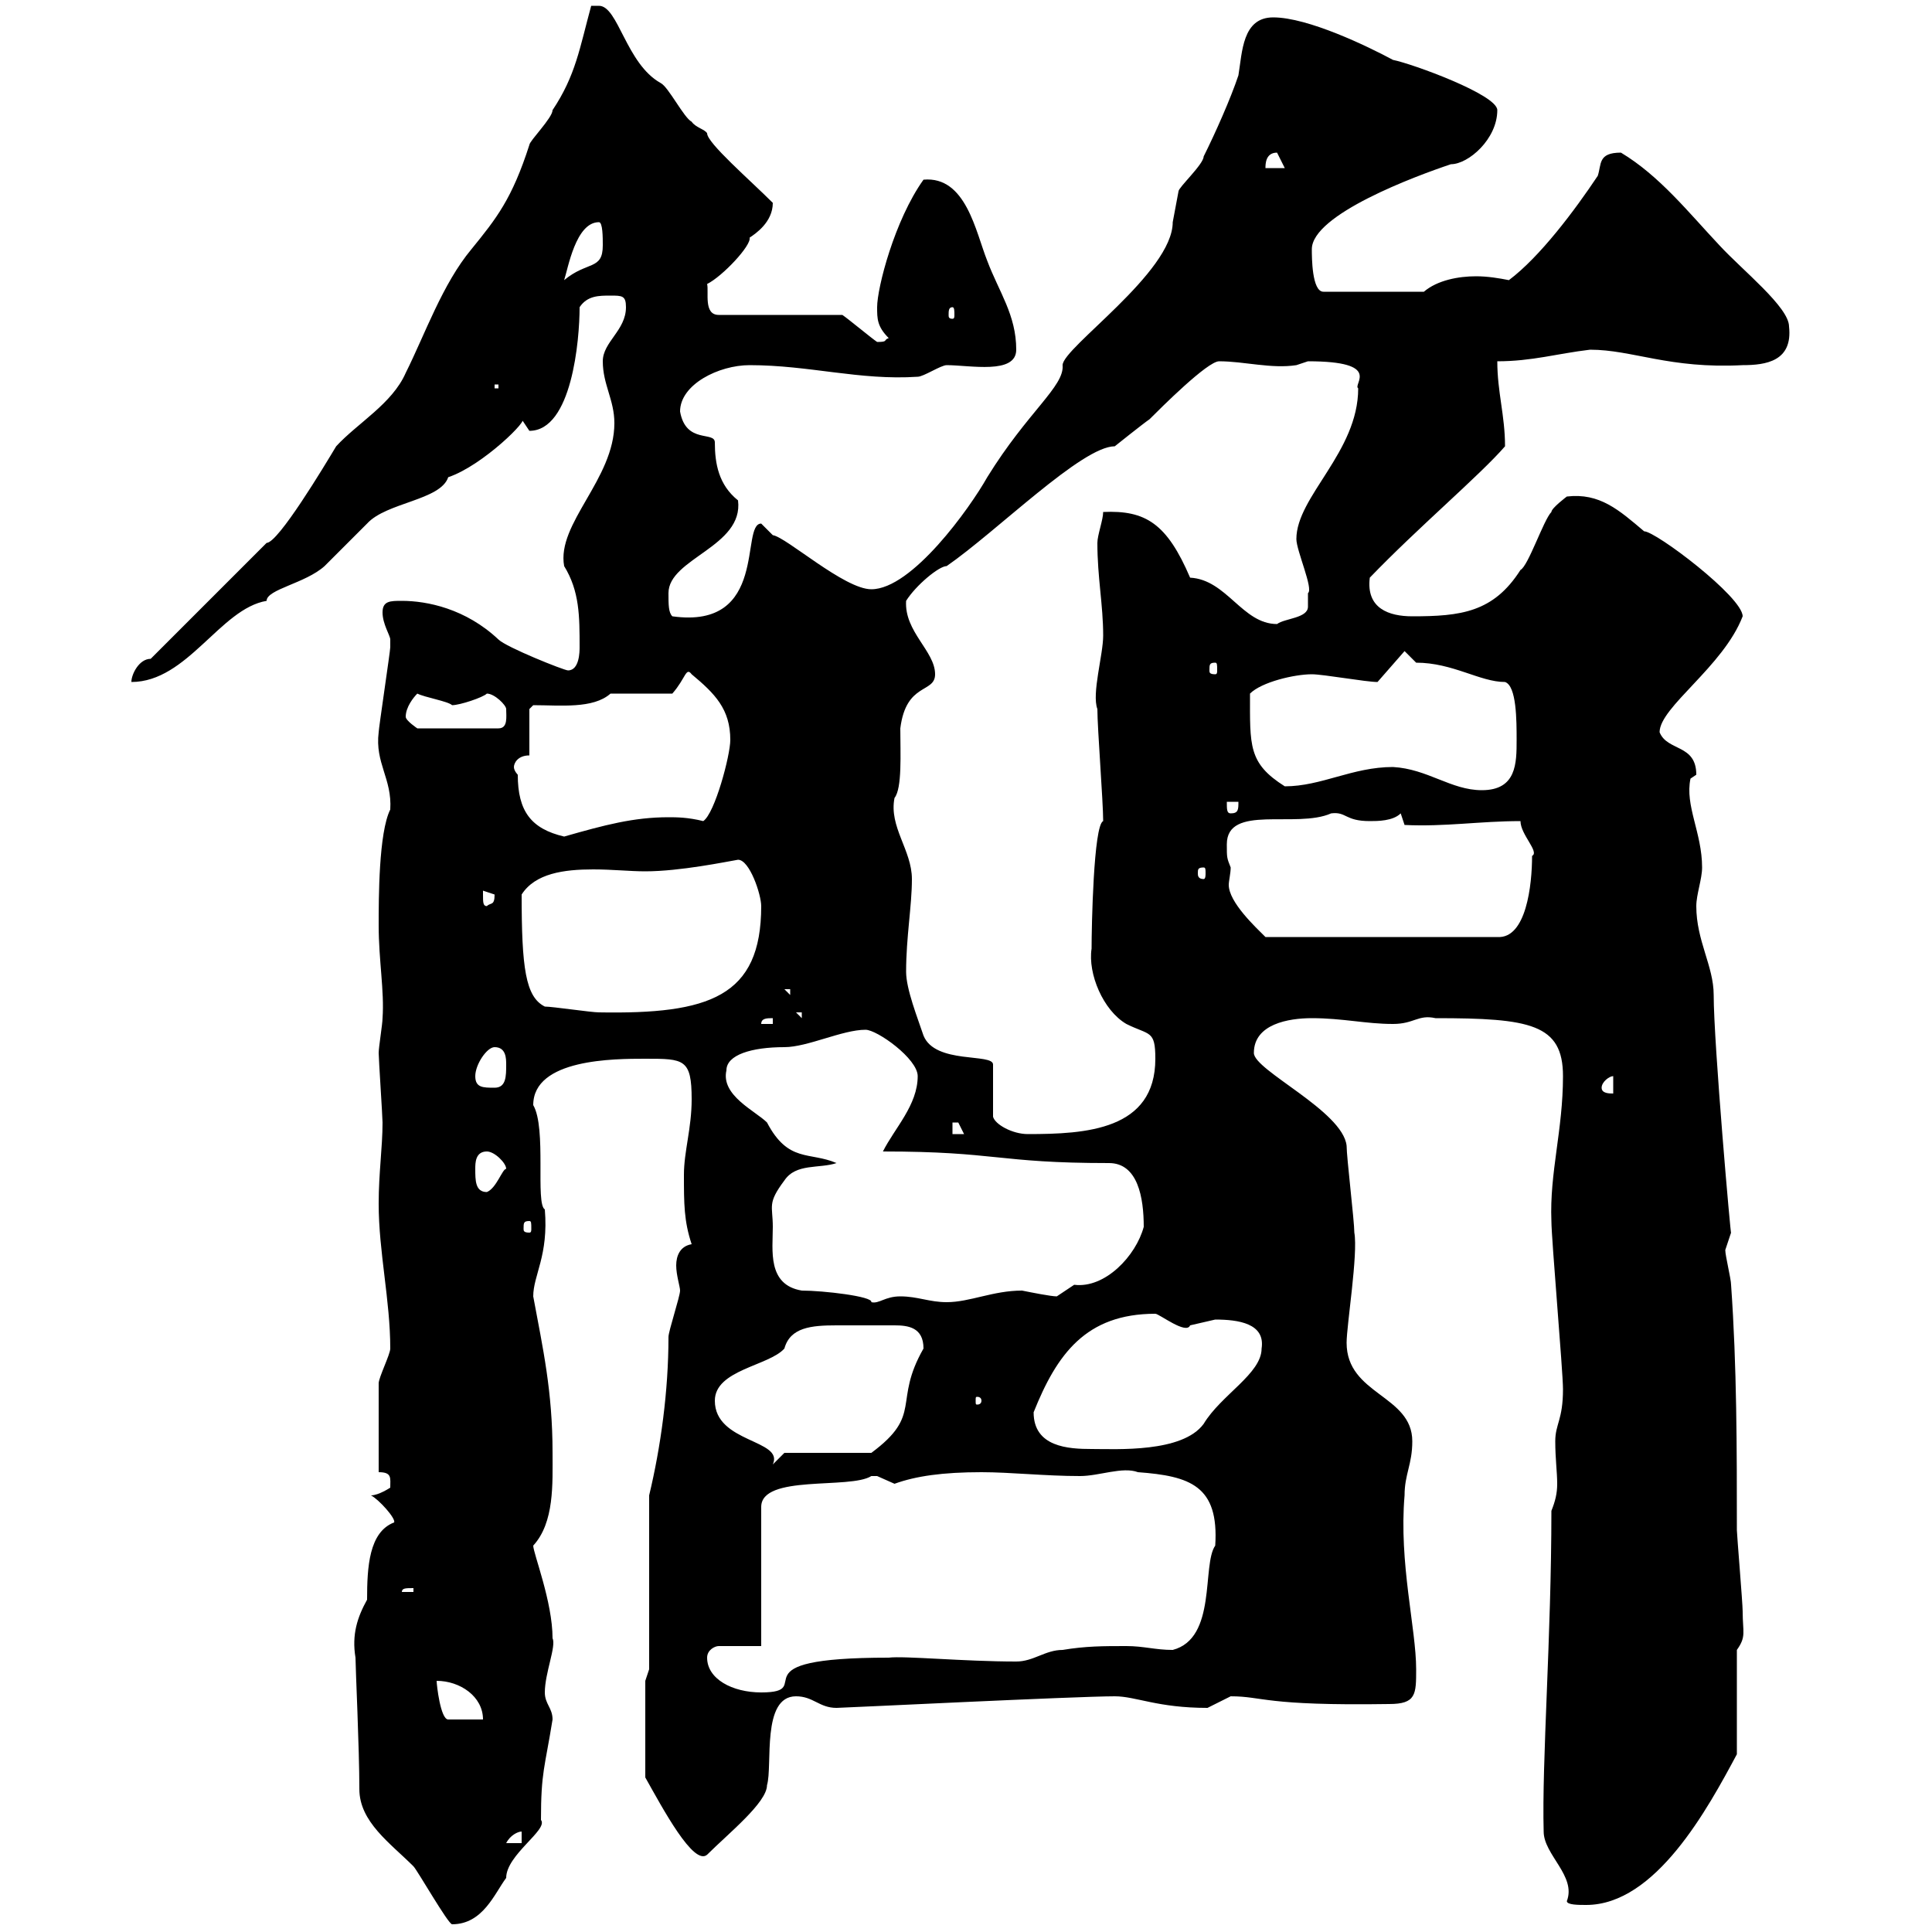 <svg xmlns="http://www.w3.org/2000/svg" xmlns:xlink="http://www.w3.org/1999/xlink" width="300" height="300"><path d="M55.80 277.80C55.80 282.90 60.60 286.20 64.20 289.80C64.80 290.40 69.60 298.80 70.20 298.80C75 298.80 76.80 294 78.60 291.60C78.60 288 85.20 284.10 84 282.60C84 275.10 84.60 274.50 85.80 267C85.80 265.20 84.60 264.60 84.60 262.80C84.60 259.80 86.40 255.60 85.80 254.40C85.80 248.70 82.80 241.20 82.80 240C86.10 236.40 85.80 230.40 85.80 225.60C85.80 216 84.30 209.40 82.80 201.30C82.80 198 85.20 195 84.60 187.80C83.10 186.90 84.90 175.20 82.80 171.60C82.80 164.40 95.40 164.40 100.20 164.40C106.20 164.40 107.40 164.40 107.40 170.70C107.40 175.20 106.20 178.80 106.20 182.40C106.20 186.90 106.20 189.60 107.40 193.20C105.60 193.50 105 195 105 196.50C105 198 105.60 199.80 105.60 200.40C105.60 201.30 103.80 206.70 103.80 207.60C103.80 216 102.60 224.70 100.80 232.20L100.80 259.20L100.20 261L100.20 276C102.90 280.80 107.70 289.80 109.80 288C113.10 284.70 119.10 279.90 119.10 277.20C120 274.20 118.20 263.40 123.60 263.40C126.30 263.40 127.20 265.20 129.90 265.20C130.80 265.20 167.10 263.40 173.10 263.40C176.40 263.40 179.70 265.20 187.50 265.20C187.50 265.20 191.10 263.40 191.10 263.40C196.20 263.40 196.20 264.90 215.70 264.60C219.90 264.60 219.90 263.10 219.90 259.20C219.90 252.90 217.20 242.70 218.10 232.20C218.10 228.90 219.30 227.40 219.30 223.80C219.30 216.60 209.10 216.60 209.10 208.50C209.10 205.80 210.90 194.70 210.30 191.40C210.30 189.60 209.10 179.70 209.10 177.90C208.50 172.50 194.70 166.20 194.70 163.50C194.70 159 200.10 158.10 203.70 158.10C208.50 158.10 212.10 159 216.30 159C219.60 159 220.20 157.50 222.90 158.10C237.60 158.10 242.70 159 242.70 167.10C242.70 175.50 240.60 182.10 240.90 189.60C240.90 192.30 242.70 213 242.70 215.70C242.70 220.50 241.50 221.10 241.50 223.80C241.50 226.50 241.80 228.60 241.80 230.40C241.80 231.90 241.50 233.10 240.90 234.60C240.90 254.10 239.40 273.60 239.70 284.40C239.70 288 244.80 291.30 243.30 295.20C243.30 295.80 245.10 295.80 246.30 295.80C257.10 295.80 265.20 280.80 269.70 272.40L269.70 256.20C271.20 254.10 270.60 253.50 270.60 250.20C270.60 249 269.70 238.20 269.70 237.60C269.70 225 269.70 212.10 268.80 199.50C268.80 198.60 267.90 195 267.90 194.10C267.90 194.10 268.80 191.40 268.80 191.40C268.80 192.60 266.10 162 266.10 154.50C266.10 150 263.40 146.10 263.40 140.70C263.40 138.90 264.30 136.50 264.30 134.70C264.30 129.30 261.60 125.10 262.50 120.90C262.50 120.90 263.40 120.30 263.40 120.30C263.40 115.50 258.90 116.70 257.70 113.70C257.70 109.80 267.60 103.50 270.60 95.70C270.60 92.70 257.10 82.50 255.30 82.50C251.40 79.20 248.40 76.50 243.30 77.10C243.30 77.10 240.90 78.90 240.90 79.50C239.70 80.70 237.30 87.90 236.10 88.50C231.90 95.10 226.80 95.70 219.30 95.70C215.70 95.70 212.10 94.50 212.70 89.70C220.20 81.90 229.80 73.80 233.70 69.30C233.70 64.50 232.50 60.90 232.50 56.10C237.90 56.10 241.80 54.90 246.90 54.30C253.50 54.30 259.20 57.30 270.60 56.70C274.20 56.70 278.40 56.10 277.80 50.70C277.80 47.70 270.60 42 267 38.10C262.20 33 257.70 27.30 251.70 23.70C248.10 23.70 248.70 25.50 248.10 27.30C244.50 32.70 239.10 39.90 234.30 43.50C232.80 43.20 231 42.90 229.20 42.90C226.50 42.90 223.20 43.50 221.10 45.30L205.50 45.30C203.70 45.30 203.70 39.90 203.70 38.70C203.70 33.30 219.90 27.30 225.30 25.50C228 25.50 232.50 21.60 232.50 17.10C232.50 14.70 219.30 9.90 216.30 9.30C212.40 7.20 203.10 2.70 197.70 2.70C192.90 2.70 192.90 8.10 192.30 11.70C191.10 15.30 188.70 20.70 186.90 24.30C186.90 25.50 183 29.10 183 29.70C183 29.70 182.10 34.50 182.10 34.50C182.10 42.30 165 54 165 56.70C165.30 60 159.60 63.90 153.30 74.10C150.60 78.90 141.60 91.50 135.30 91.50C131.10 91.50 122.10 83.40 120 83.10C120 83.10 118.20 81.30 118.20 81.30C114.90 81.30 119.40 97.80 104.40 95.70C103.80 95.10 103.80 93.90 103.80 92.10C103.80 86.70 115.50 84.90 114.60 77.70C111.60 75.30 111 72 111 68.70C111 66.90 106.50 69 105.60 63.90C105.60 59.70 111.60 56.70 116.40 56.70C125.70 56.70 133.50 59.10 142.50 58.50C143.40 58.50 146.10 56.70 147 56.70C150.60 56.70 157.80 58.20 157.80 54.30C157.80 48.90 155.10 45.30 153.30 40.50C151.50 36 150 27.30 143.40 27.90C138.90 34.20 136.20 44.70 136.20 47.70C136.20 49.50 136.20 50.70 138 52.50C137.10 52.80 138 53.10 136.20 53.10C135.30 52.50 131.70 49.50 130.80 48.90L111.60 48.90C109.20 48.90 110.10 45.30 109.80 44.10C112.20 42.90 116.70 38.10 116.40 36.90C117.30 36.30 120 34.50 120 31.50C116.40 27.90 109.80 22.20 109.80 20.70C109.50 20.10 108 19.80 107.40 18.90C106.20 18.30 103.80 13.50 102.60 12.90C97.20 9.90 96 0.90 93 0.90L91.80 0.90C90 7.50 89.40 11.70 85.80 17.10C85.80 18.30 82.20 21.90 82.20 22.50C79.50 30.90 77.10 33.90 73.20 38.70C68.70 44.10 66 51.90 63 57.90C60.90 62.70 55.50 65.70 52.20 69.30C50.40 72.30 43.20 84.30 41.40 84.30L23.40 102.30C21.60 102.30 20.40 104.70 20.40 105.90C29.10 105.90 34.20 94.50 41.40 93.30C41.40 91.50 47.40 90.60 50.40 87.90C51.60 86.70 55.80 82.50 57 81.30C60 78 68.40 77.70 69.60 74.10C75 72.30 82.50 64.80 81 65.10C81 65.10 82.20 66.90 82.20 66.90C88.80 66.90 90 52.80 90 47.70C91.20 45.90 93 45.90 94.80 45.90C96.60 45.90 97.20 45.90 97.20 47.70C97.20 51.30 93.60 53.10 93.60 56.10C93.60 59.70 95.40 62.10 95.40 65.70C95.40 74.40 86.40 81.30 87.60 87.90C90 91.80 90 95.70 90 100.50C90 101.10 90 104.10 88.20 104.10C87.60 104.10 78.60 100.50 77.40 99.30C72.30 94.50 66.30 93.30 62.40 93.30C60.60 93.30 59.40 93.30 59.40 95.10C59.40 96.90 60.60 98.70 60.60 99.30C60.60 100.50 60.60 100.50 60.60 100.50C60.60 101.10 58.80 113.10 58.80 113.70C58.20 118.50 60.90 120.90 60.60 125.70C58.80 129.30 58.80 139.50 58.80 143.70C58.80 149.10 59.70 153.90 59.40 158.10C59.40 159 58.80 162.60 58.80 163.50C58.80 164.40 59.40 173.40 59.40 174.30C59.40 178.20 58.80 182.10 58.80 186.90C58.80 194.40 60.60 201.90 60.60 209.40C60.60 210.30 58.80 213.90 58.80 214.80C58.80 218.70 58.80 225 58.80 228.60C60.90 228.60 60.60 229.50 60.60 231C60.60 231 58.80 232.20 57.60 232.20C58.80 232.80 61.50 235.80 61.20 236.40C57.30 237.90 57 243.30 57 248.40C55.50 251.10 54.60 253.80 55.20 257.40C55.20 258.90 55.80 271.50 55.80 277.80ZM81 284.40L81 286.20L78.60 286.20C79.20 285 80.40 284.40 81 284.40ZM67.80 261C71.40 261 75 263.40 75 267L69.60 267C68.40 267 67.80 261.60 67.80 261ZM109.80 257.40C109.80 256.20 111 255.60 111.60 255.60L118.20 255.60L118.20 234C118.20 228.90 132 231.30 135.30 229.20C135.30 229.20 135.30 229.20 136.20 229.20C136.20 229.20 138.90 230.40 138.90 230.40C142.20 229.20 146.40 228.60 152.40 228.60C156.90 228.60 162.30 229.20 167.70 229.20C170.70 229.20 174.30 227.70 176.70 228.60C184.80 229.20 189.30 230.70 188.70 240C186.60 243 189 254.40 182.10 256.20C179.40 256.20 177.60 255.60 174.90 255.60C171.30 255.60 168.60 255.60 165 256.20C162.30 256.20 160.50 258 157.80 258C149.70 258 140.40 257.10 138 257.40C113.40 257.40 127.20 262.80 118.20 262.80C113.70 262.80 109.80 260.70 109.80 257.40ZM64.20 246.60L64.20 247.20L62.40 247.20C62.40 246.60 63 246.60 64.20 246.60ZM111 217.50C111 212.70 119.40 212.10 121.80 209.40C122.70 206.10 126 205.80 129.90 205.80C132.60 205.80 134.70 205.80 136.20 205.80C136.80 205.80 138 205.80 138.90 205.80C141 205.80 143.40 206.10 143.40 209.40C138.60 217.80 143.40 219.60 135.30 225.60L121.80 225.60L120 227.40C121.80 223.50 111 224.10 111 217.50ZM160.50 219.30C164.10 210.30 168.60 204 179.40 204C180 204 184.20 207.30 184.80 205.80C184.80 205.80 188.70 204.90 188.70 204.90C192.30 204.90 196.50 205.50 195.90 209.40C195.90 213.30 189.60 216.60 186.90 221.10C183.60 225.60 173.40 225 169.50 225C165.90 225 160.50 224.70 160.50 219.30ZM152.40 217.50C152.40 218.10 151.80 218.10 151.80 218.10C151.50 218.10 151.50 218.10 151.50 217.50C151.50 216.90 151.50 216.90 151.80 216.90C151.80 216.90 152.40 216.90 152.40 217.50ZM120 190.50C120 187.20 119.10 186.90 121.80 183.30C123.60 180.60 127.20 181.50 129.90 180.60C125.70 178.80 122.40 180.60 119.10 174.30C117.30 172.50 111.90 170.10 112.80 166.20C112.80 163.80 116.70 162.60 121.80 162.60C125.40 162.60 130.80 159.90 134.40 159.90C136.20 159.90 142.50 164.40 142.50 167.10C142.50 171.60 138.90 175.20 137.10 178.80C154.80 178.80 154.80 180.60 172.20 180.60C176.70 180.60 177.60 186 177.60 190.50C176.40 195 171.60 200.10 166.80 199.50C166.80 199.50 164.10 201.30 164.10 201.30C163.20 201.30 160.20 200.70 158.70 200.40C154.20 200.40 150.60 202.20 147 202.20C144.30 202.20 142.50 201.30 139.80 201.30C137.40 201.30 136.50 202.50 135.30 202.20C135.60 201.30 127.80 200.40 124.50 200.40C119.10 199.50 120 194.10 120 190.50ZM82.20 189.60C82.50 189.60 82.50 189.90 82.50 190.80C82.50 191.10 82.50 191.40 82.20 191.40C81.30 191.40 81.30 191.10 81.30 190.80C81.30 189.90 81.30 189.60 82.20 189.60ZM73.80 181.50C73.80 180.60 73.80 178.80 75.60 178.80C76.80 178.80 78.60 180.60 78.60 181.50C78 181.50 77.10 184.50 75.60 185.10C73.80 185.10 73.80 183.30 73.80 181.50ZM147.90 174.30C147.90 174.30 147.90 174.30 148.80 174.30C148.80 174.30 149.70 176.10 149.70 176.10L147.90 176.10ZM140.70 150.90C140.70 145.50 141.60 140.70 141.60 136.50C141.60 132 138 128.40 138.90 123.90C140.10 122.40 139.80 117 139.80 113.10C140.70 105.90 145.20 107.70 145.20 104.70C145.20 101.10 140.40 98.10 140.70 93.30C142.20 90.90 145.80 87.90 147 87.90C154.80 82.50 168 69.30 173.10 69.30C173.10 69.30 177.60 65.70 178.50 65.10C180.30 63.30 187.50 56.10 189.30 56.10C193.20 56.10 197.40 57.30 201.30 56.70C201.30 56.70 203.10 56.10 203.10 56.10C214.80 56.10 210 59.70 210.90 60.30C210.90 70.20 201.30 77.10 201.30 83.70C201.30 85.50 204 91.50 203.10 92.10C203.10 92.70 203.10 93.60 203.10 94.20C203.10 96 199.50 96 198.30 96.90C192.90 96.90 190.50 90 184.80 89.70C181.20 81.30 177.90 79.20 171.30 79.50C171.30 80.70 170.40 83.10 170.40 84.30C170.40 89.70 171.30 93.90 171.30 98.70C171.30 101.70 169.50 107.70 170.40 110.10C170.40 113.10 171.30 124.50 171.30 127.50C169.80 128.10 169.50 144 169.50 147.30C168.90 151.20 171.30 156.90 174.90 159C178.50 160.80 179.40 159.90 179.40 164.40C179.40 175.50 168.60 176.10 159.60 176.10C157.20 176.10 154.50 174.60 154.20 173.40L154.20 165.30C154.20 163.50 145.20 165.30 143.40 160.80C142.50 158.10 140.70 153.60 140.70 150.90ZM248.70 168.90C248.70 168 249.90 167.10 250.50 167.10L250.50 169.80C249.90 169.80 248.70 169.80 248.70 168.90ZM73.80 167.10C73.80 165.30 75.60 162.60 76.80 162.60C78.60 162.60 78.60 164.40 78.60 165.30C78.60 167.10 78.60 168.90 76.80 168.90C75 168.90 73.80 168.90 73.80 167.10ZM120 158.10L120 159L118.20 159C118.20 158.10 119.10 158.10 120 158.10ZM123.60 157.20L124.50 157.20L124.50 158.10ZM84.60 156.30C81.60 154.80 81 150.30 81 138.90C83.10 135.60 87.60 135 92.10 135C95.10 135 97.80 135.30 100.20 135.30C105.60 135.30 112.80 133.80 114.60 133.50C116.40 133.50 118.20 138.90 118.20 140.70C118.20 154.80 110.10 157.50 93 157.20C91.80 157.20 85.80 156.30 84.60 156.30ZM121.80 153.60L122.70 153.60L122.70 154.50ZM190.50 131.10C190.50 124.80 201.30 128.70 206.70 126.30C209.10 126 208.80 127.50 212.70 127.50C213.90 127.50 216.30 127.50 217.50 126.30L218.10 128.10C224.40 128.40 229.80 127.50 236.10 127.50C236.10 129.60 239.10 132.30 237.90 132.90C237.90 137.40 237 145.80 232.50 145.50L196.50 145.50C195 144 190.80 140.10 190.80 137.40C190.80 136.80 191.10 135.60 191.10 134.70C190.50 133.20 190.50 133.20 190.50 131.10ZM75 138.90C75 138.90 75 138.30 75 138.30C75 138.30 76.80 138.90 76.80 138.90C76.80 140.70 76.20 140.10 75.60 140.70C75 140.70 75 140.10 75 138.90ZM186.90 134.70C187.20 134.70 187.20 135 187.20 135.60C187.20 135.90 187.20 136.50 186.90 136.50C186 136.50 186 135.90 186 135.60C186 135 186 134.70 186.90 134.70ZM80.40 120.30C80.40 120.30 79.80 119.70 79.80 119.10C79.80 118.50 80.40 117.30 82.20 117.30L82.20 110.10L82.80 109.50C87 109.50 92.10 110.10 94.80 107.70C96.60 107.70 102.60 107.70 104.40 107.70C106.50 105.30 106.50 103.50 107.40 104.70C111 107.70 113.40 110.10 113.40 114.90C113.40 117.30 111 126.30 109.20 127.50C106.80 126.90 105 126.90 103.80 126.90C98.40 126.90 93.90 128.10 87.60 129.90C82.50 128.70 80.40 126 80.40 120.30ZM190.50 124.50L192.30 124.50C192.30 125.70 192.30 126.30 191.10 126.30C190.50 126.30 190.50 125.70 190.50 124.50ZM216.30 119.10C210 119.10 205.20 122.10 199.50 122.10C193.80 118.50 194.10 115.80 194.10 107.70C195.90 105.90 201 104.70 203.70 104.70C205.50 104.70 212.10 105.90 213.90 105.90L218.10 101.10L219.90 102.90C225.60 102.90 229.80 105.90 233.70 105.90C235.50 106.50 235.50 111.90 235.50 114.90C235.50 118.50 235.50 122.70 230.10 122.70C225.30 122.70 221.70 119.40 216.30 119.10ZM63 111.30C63 109.80 64.20 108.30 64.80 107.70C66 108.30 69.60 108.90 70.20 109.50C71.40 109.50 75 108.30 75.60 107.70C76.80 107.70 78.60 109.50 78.60 110.10C78.60 111.30 78.90 113.10 77.40 113.10L64.80 113.10C64.80 113.10 63 111.90 63 111.30ZM188.70 102.90C189 102.90 189 103.20 189 104.10C189 104.40 189 104.70 188.70 104.70C187.80 104.70 187.80 104.40 187.80 104.10C187.80 103.20 187.80 102.90 188.70 102.90ZM76.80 59.70L77.40 59.70L77.40 60.30L76.80 60.30ZM147.90 47.70C148.20 47.70 148.20 48.30 148.20 48.90C148.20 49.20 148.20 49.50 147.90 49.50C147.30 49.50 147.30 49.20 147.30 48.90C147.30 48.30 147.30 47.70 147.90 47.70ZM93 34.50C93.60 34.50 93.60 36.90 93.60 38.10C93.60 42 91.20 40.50 87.60 43.50C88.20 41.70 89.40 34.50 93 34.50ZM198.30 23.70C198.30 23.70 199.50 26.10 199.50 26.10L196.50 26.10C196.50 25.50 196.50 23.70 198.30 23.70Z"/></svg>